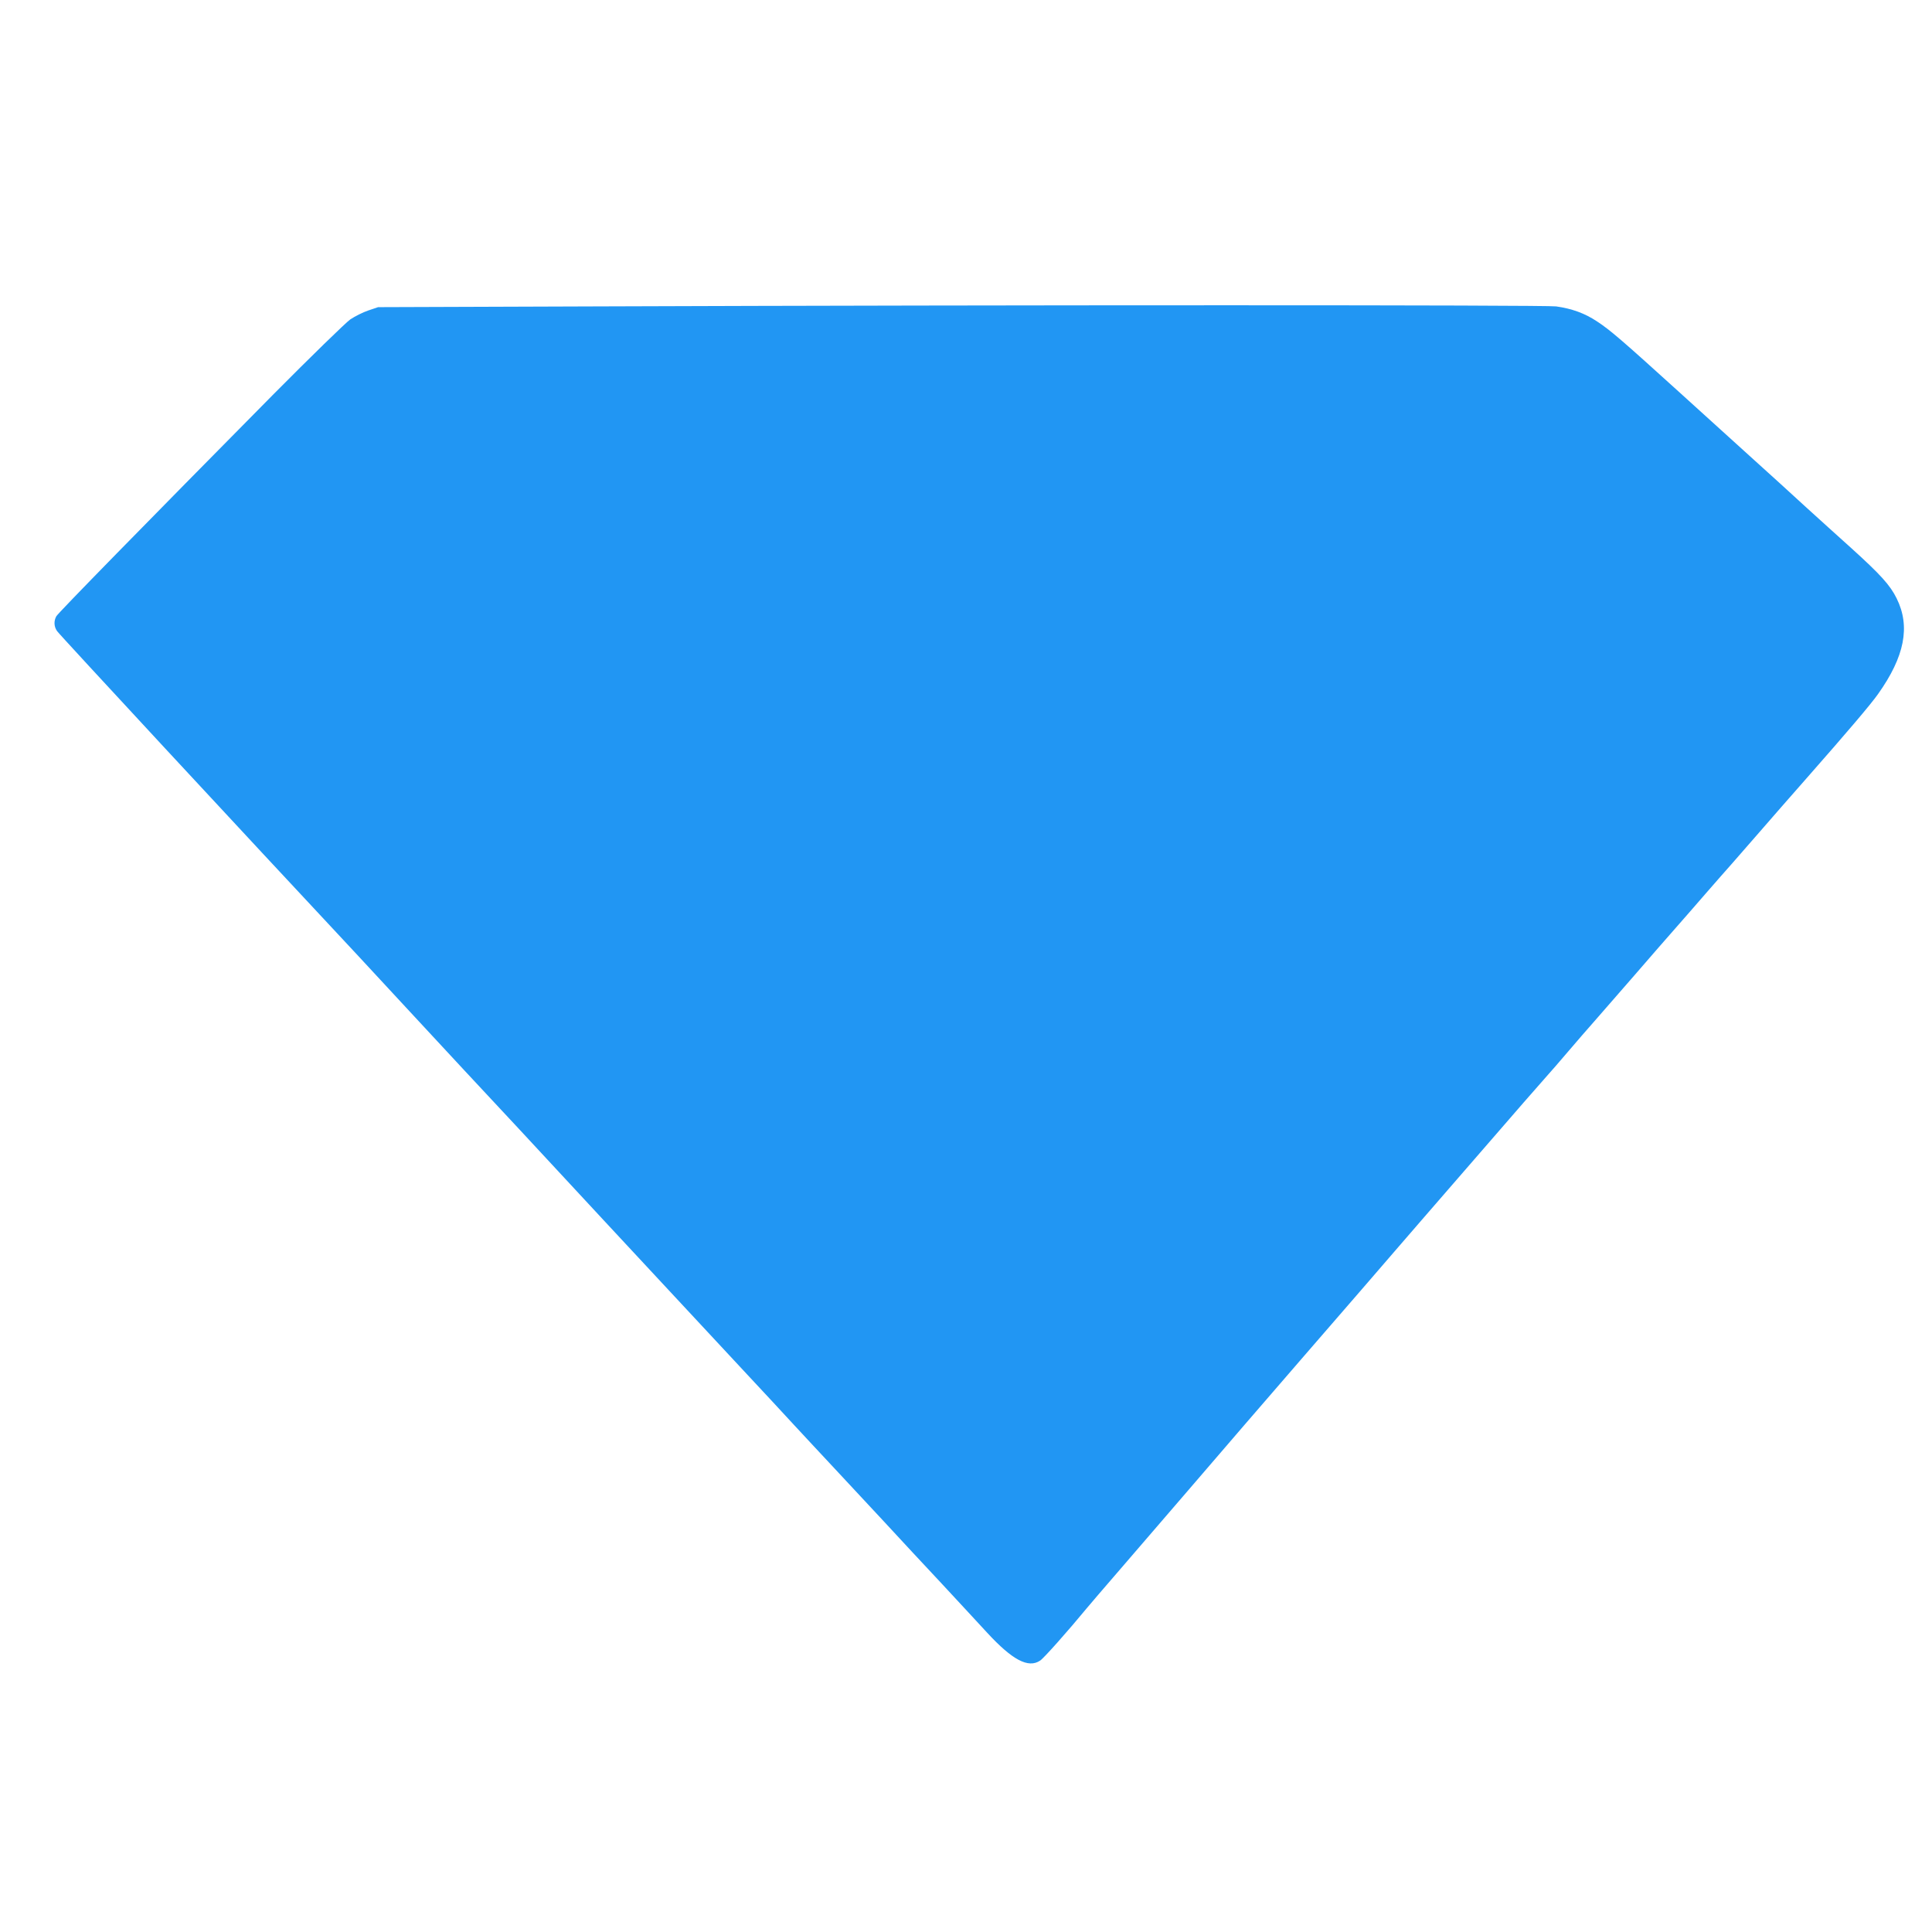 <?xml version="1.0" standalone="no"?>
<!DOCTYPE svg PUBLIC "-//W3C//DTD SVG 20010904//EN"
 "http://www.w3.org/TR/2001/REC-SVG-20010904/DTD/svg10.dtd">
<svg version="1.0" xmlns="http://www.w3.org/2000/svg"
 width="1280pt" height="1280pt" viewBox="0 0 1280 1280"
 preserveAspectRatio="xMidYMid meet">
<g transform="translate(0,1280) scale(0.1,-0.1)"
fill="#2196f3" stroke="none">
<path d="M3950 10770 l-1445 -5 -65 -22 c-36 -12 -89 -39 -119 -59 -30 -21
-262 -247 -516 -503 -847 -857 -1419 -1441 -1432 -1464 -17 -31 -16 -68 5 -98
15 -23 1227 -1330 1997 -2154 66 -71 208 -224 315 -340 107 -115 280 -302 385
-415 179 -191 484 -519 925 -995 190 -205 620 -666 949 -1020 103 -110 243
-261 311 -335 69 -74 190 -205 270 -290 80 -86 226 -243 326 -350 99 -107 272
-294 385 -414 112 -121 247 -266 299 -323 168 -182 273 -237 351 -185 23 14
188 200 309 347 19 23 114 134 211 246 97 112 304 353 460 534 316 368 418
486 758 879 355 409 485 560 611 706 63 74 268 309 454 524 187 215 367 423
400 461 34 39 95 108 136 155 42 47 116 132 165 190 49 58 126 146 170 196 44
50 163 187 265 304 102 118 223 257 270 310 47 53 139 159 205 235 66 76 141
161 166 189 25 28 108 123 185 212 76 88 218 250 314 359 278 316 423 487 472
556 177 249 216 448 124 634 -43 88 -107 158 -299 332 -84 75 -219 198 -302
273 -82 76 -251 229 -375 341 -124 112 -340 308 -480 435 -363 329 -444 399
-530 455 -80 53 -164 84 -270 99 -67 10 -3613 10 -6360 0z"/>
</g>
</svg>
